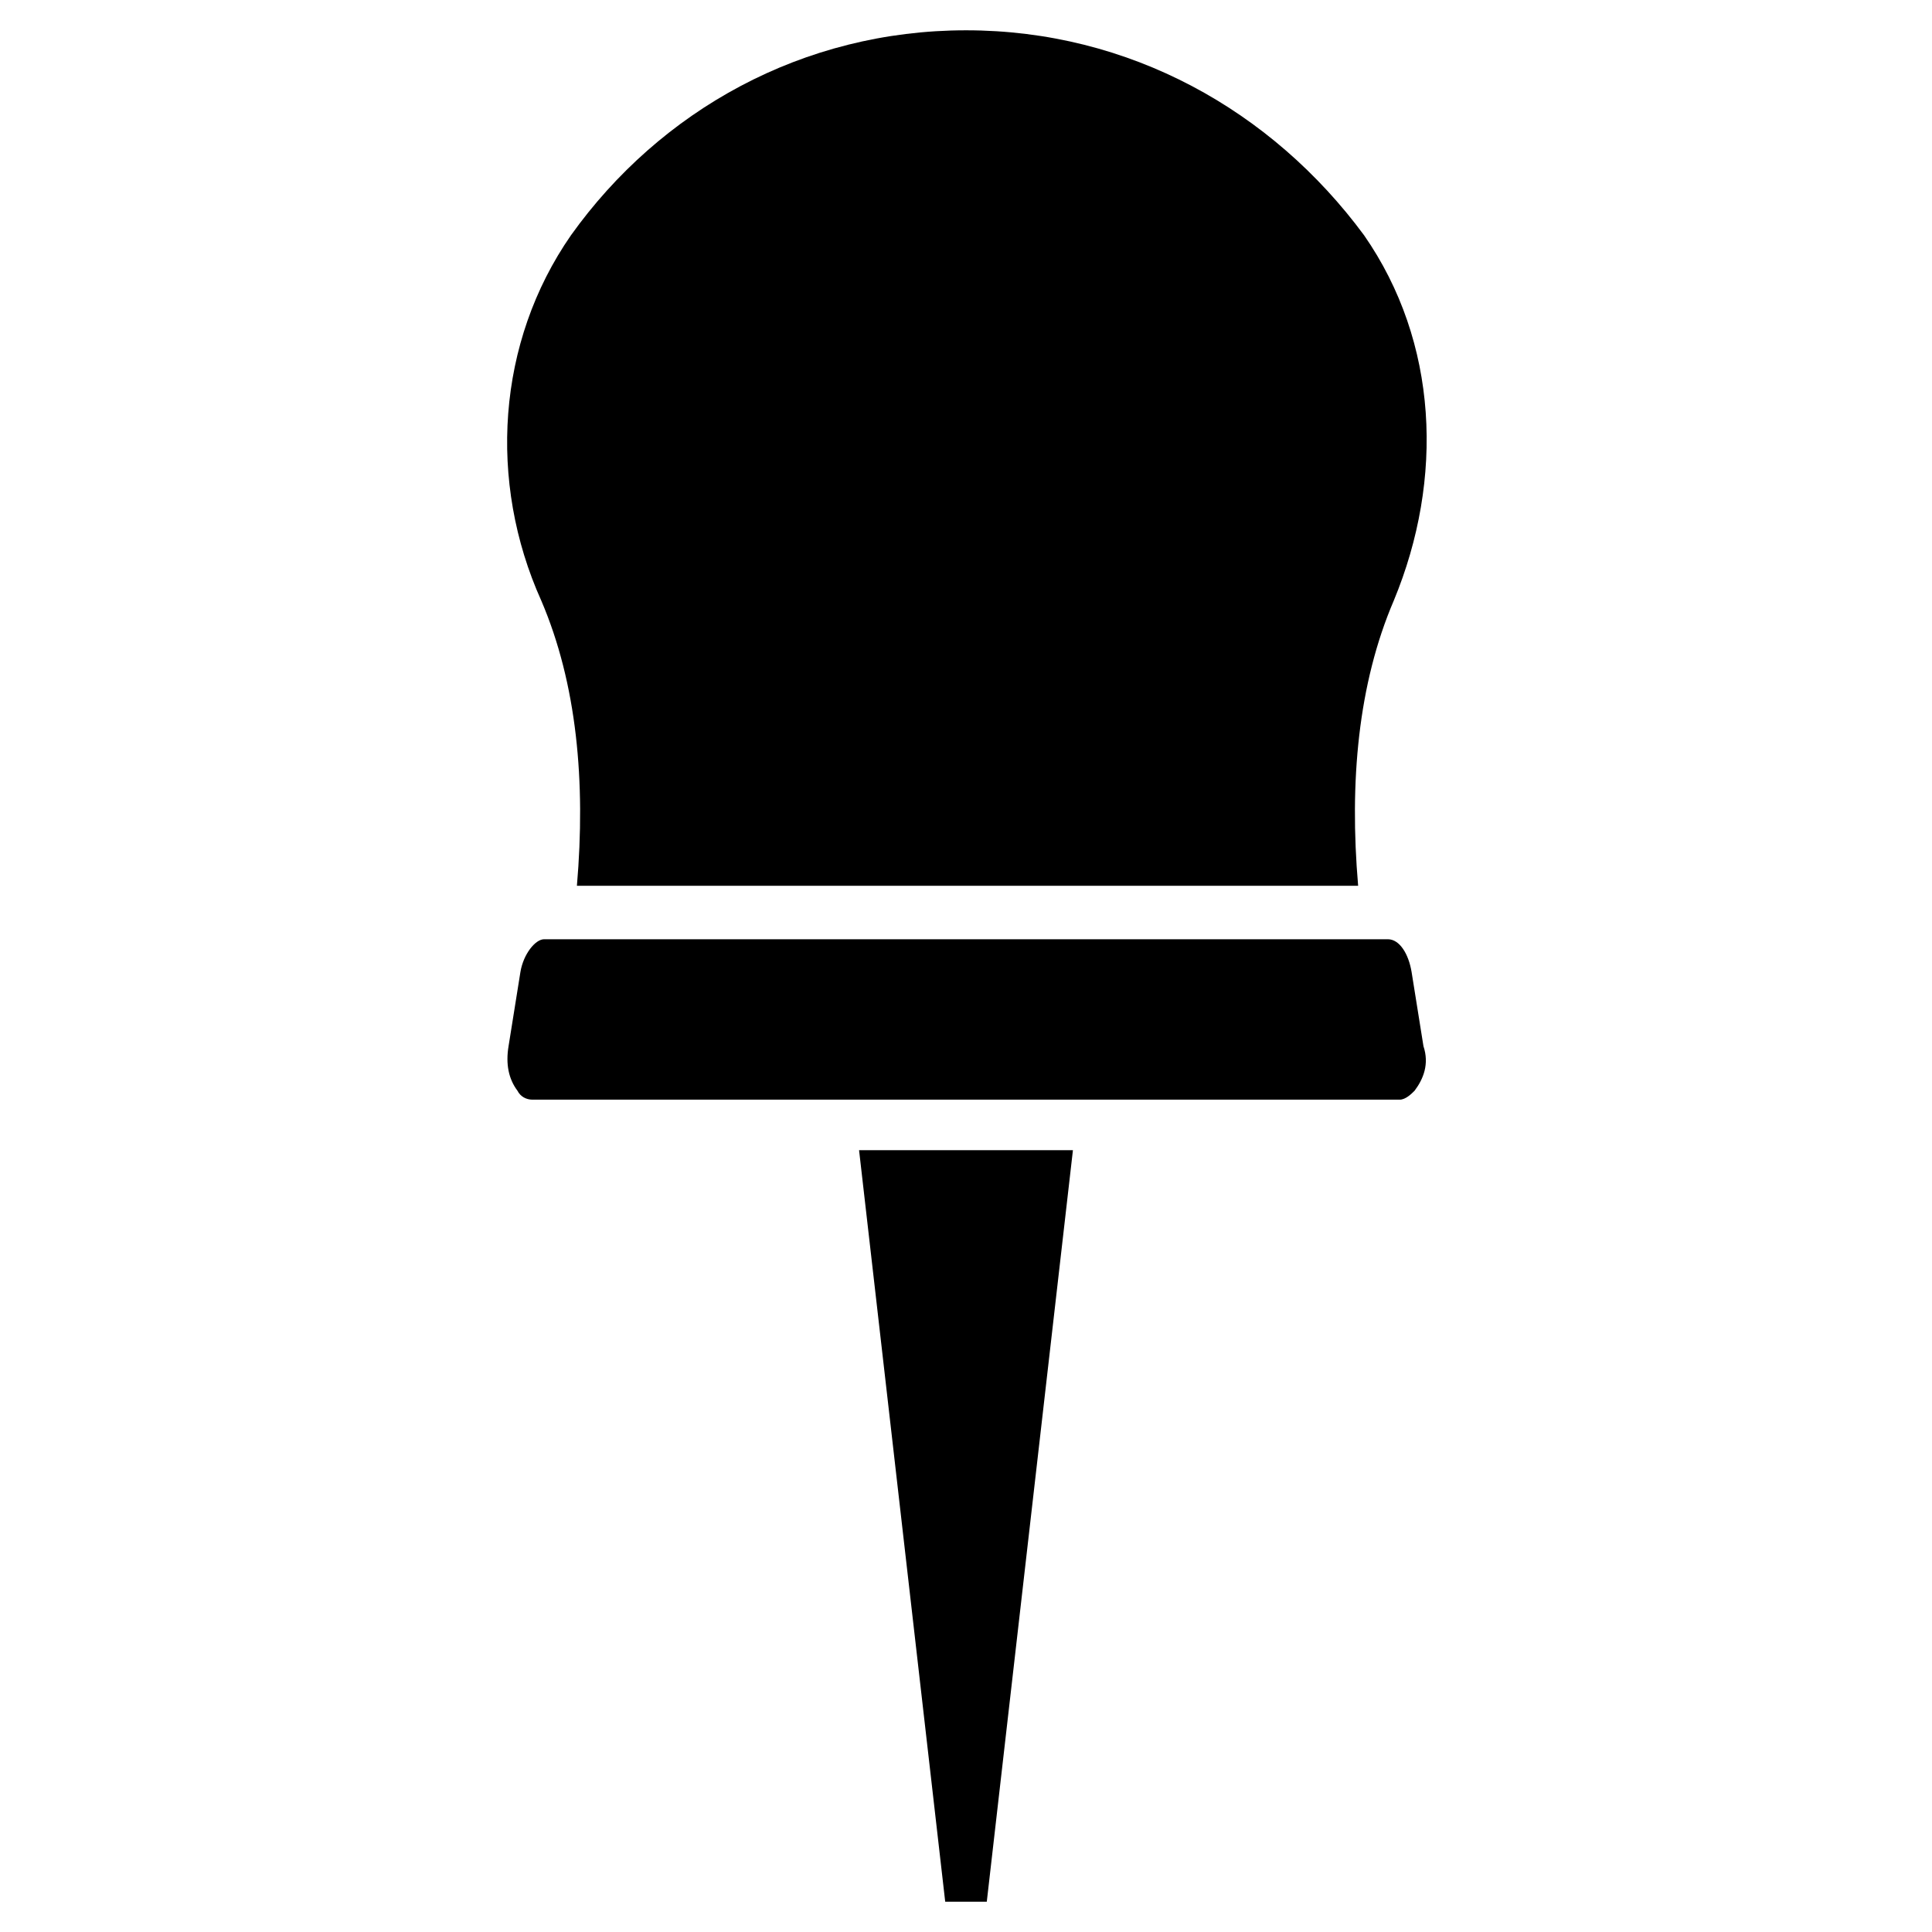 <?xml version="1.0" encoding="UTF-8"?>
<!-- Uploaded to: ICON Repo, www.svgrepo.com, Generator: ICON Repo Mixer Tools -->
<svg fill="#000000" width="800px" height="800px" version="1.1" viewBox="144 144 512 512" xmlns="http://www.w3.org/2000/svg">
 <g>
  <path d="m394.49 647.97h11.02l22.828-199.16h-56.676z"/>
  <path d="m296.88 378.74h207.04c-2.363-27.551 0-53.531 9.445-75.57 13.383-32.273 11.809-68.488-7.871-96.824-24.402-33.062-62.191-54.316-105.48-54.316-43.297 0-81.082 21.254-104.7 54.316-19.68 28.34-22.043 65.336-7.871 96.824 9.445 22.043 11.809 48.02 9.445 75.57z"/>
  <path d="m518.87 433.06c-0.789 0.789-2.363 2.363-3.938 2.363l-229.86-0.004c-1.574 0-3.148-0.789-3.938-2.363-2.363-3.148-3.148-7.086-2.363-11.809l3.148-19.68c0.789-4.723 3.938-8.66 6.297-8.66h223.57c3.148 0 5.512 3.938 6.297 8.66l3.148 19.68c1.578 4.727 0.004 8.664-2.356 11.812z"/>
 </g>
</svg>